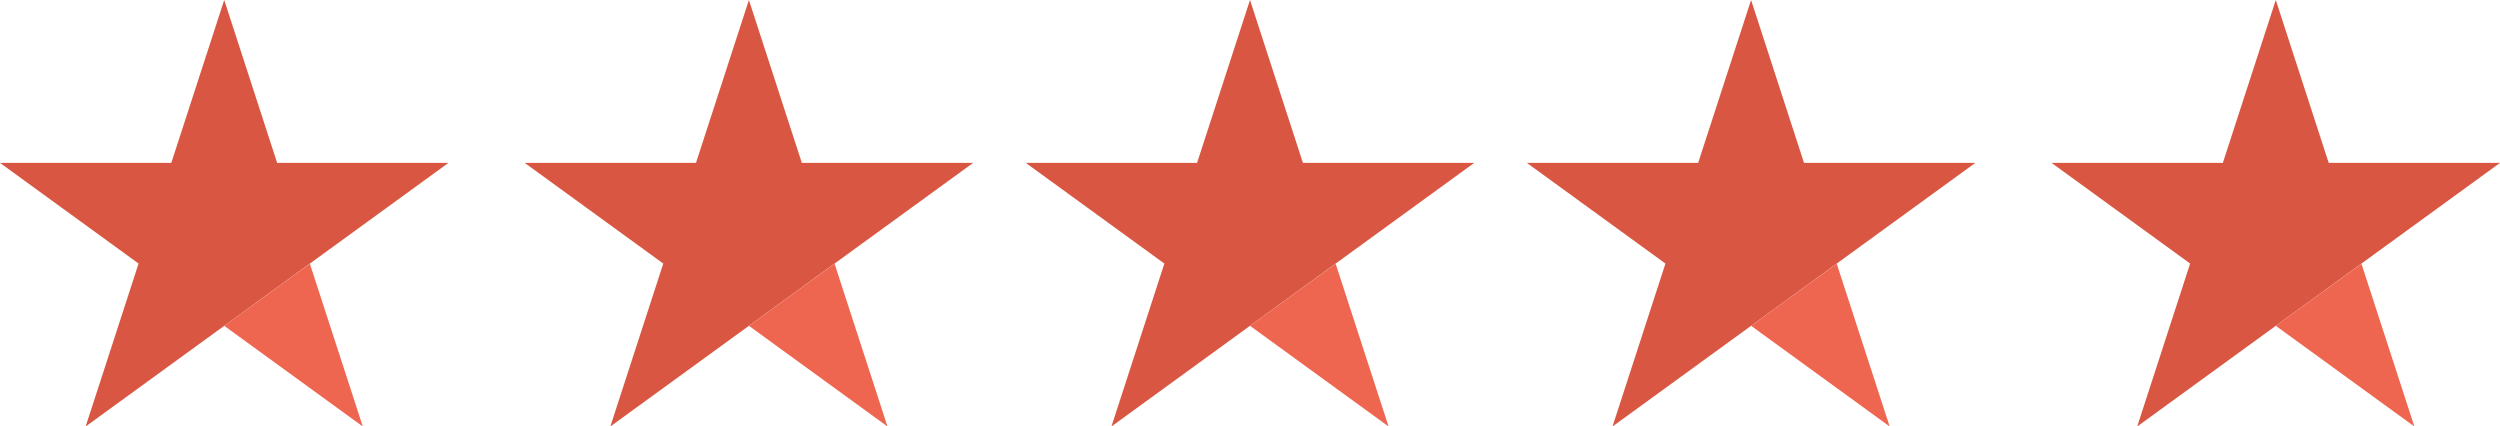 <svg xmlns="http://www.w3.org/2000/svg" width="85.764" height="14.631" viewBox="0 0 85.764 14.631">
  <g id="funf-sterne" transform="translate(-139.058 -804)">
    <g id="Gruppe_57" data-name="Gruppe 57" transform="translate(139.058 804)">
      <path id="Pfad_17" data-name="Pfad 17" d="M7.692,0,5.876,5.588H0L4.754,9.042,2.938,14.631l4.754-3.454L10.63,9.042l4.754-3.454H9.508Z" transform="translate(0)" fill="#d95742"/>
      <path id="Pfad_18" data-name="Pfad 18" d="M66.008,79.731l4.754,3.454L68.946,77.6Z" transform="translate(-58.316 -68.554)" fill="#ee6650"/>
    </g>
    <g id="Gruppe_58" data-name="Gruppe 58" transform="translate(157.058 804)">
      <path id="Pfad_17-2" data-name="Pfad 17" d="M7.692,0,5.876,5.588H0L4.754,9.042,2.938,14.631l4.754-3.454L10.63,9.042l4.754-3.454H9.508Z" transform="translate(0)" fill="#d95742"/>
      <path id="Pfad_18-2" data-name="Pfad 18" d="M66.008,79.731l4.754,3.454L68.946,77.6Z" transform="translate(-58.316 -68.554)" fill="#ee6650"/>
    </g>
    <g id="Gruppe_59" data-name="Gruppe 59" transform="translate(174.248 804)">
      <path id="Pfad_17-3" data-name="Pfad 17" d="M7.692,0,5.876,5.588H0L4.754,9.042,2.938,14.631l4.754-3.454L10.63,9.042l4.754-3.454H9.508Z" transform="translate(0)" fill="#d95742"/>
      <path id="Pfad_18-3" data-name="Pfad 18" d="M66.008,79.731l4.754,3.454L68.946,77.6Z" transform="translate(-58.316 -68.554)" fill="#ee6650"/>
    </g>
    <g id="Gruppe_60" data-name="Gruppe 60" transform="translate(191.438 804)">
      <path id="Pfad_17-4" data-name="Pfad 17" d="M7.692,0,5.876,5.588H0L4.754,9.042,2.938,14.631l4.754-3.454L10.63,9.042l4.754-3.454H9.508Z" transform="translate(0)" fill="#d95742"/>
      <path id="Pfad_18-4" data-name="Pfad 18" d="M66.008,79.731l4.754,3.454L68.946,77.6Z" transform="translate(-58.316 -68.554)" fill="#ee6650"/>
    </g>
    <g id="Gruppe_61" data-name="Gruppe 61" transform="translate(209.438 804)">
      <path id="Pfad_17-5" data-name="Pfad 17" d="M7.692,0,5.876,5.588H0L4.754,9.042,2.938,14.631l4.754-3.454L10.63,9.042l4.754-3.454H9.508Z" transform="translate(0)" fill="#d95742"/>
      <path id="Pfad_18-5" data-name="Pfad 18" d="M66.008,79.731l4.754,3.454L68.946,77.6Z" transform="translate(-58.316 -68.554)" fill="#ee6650"/>
    </g>
  </g>
</svg>
